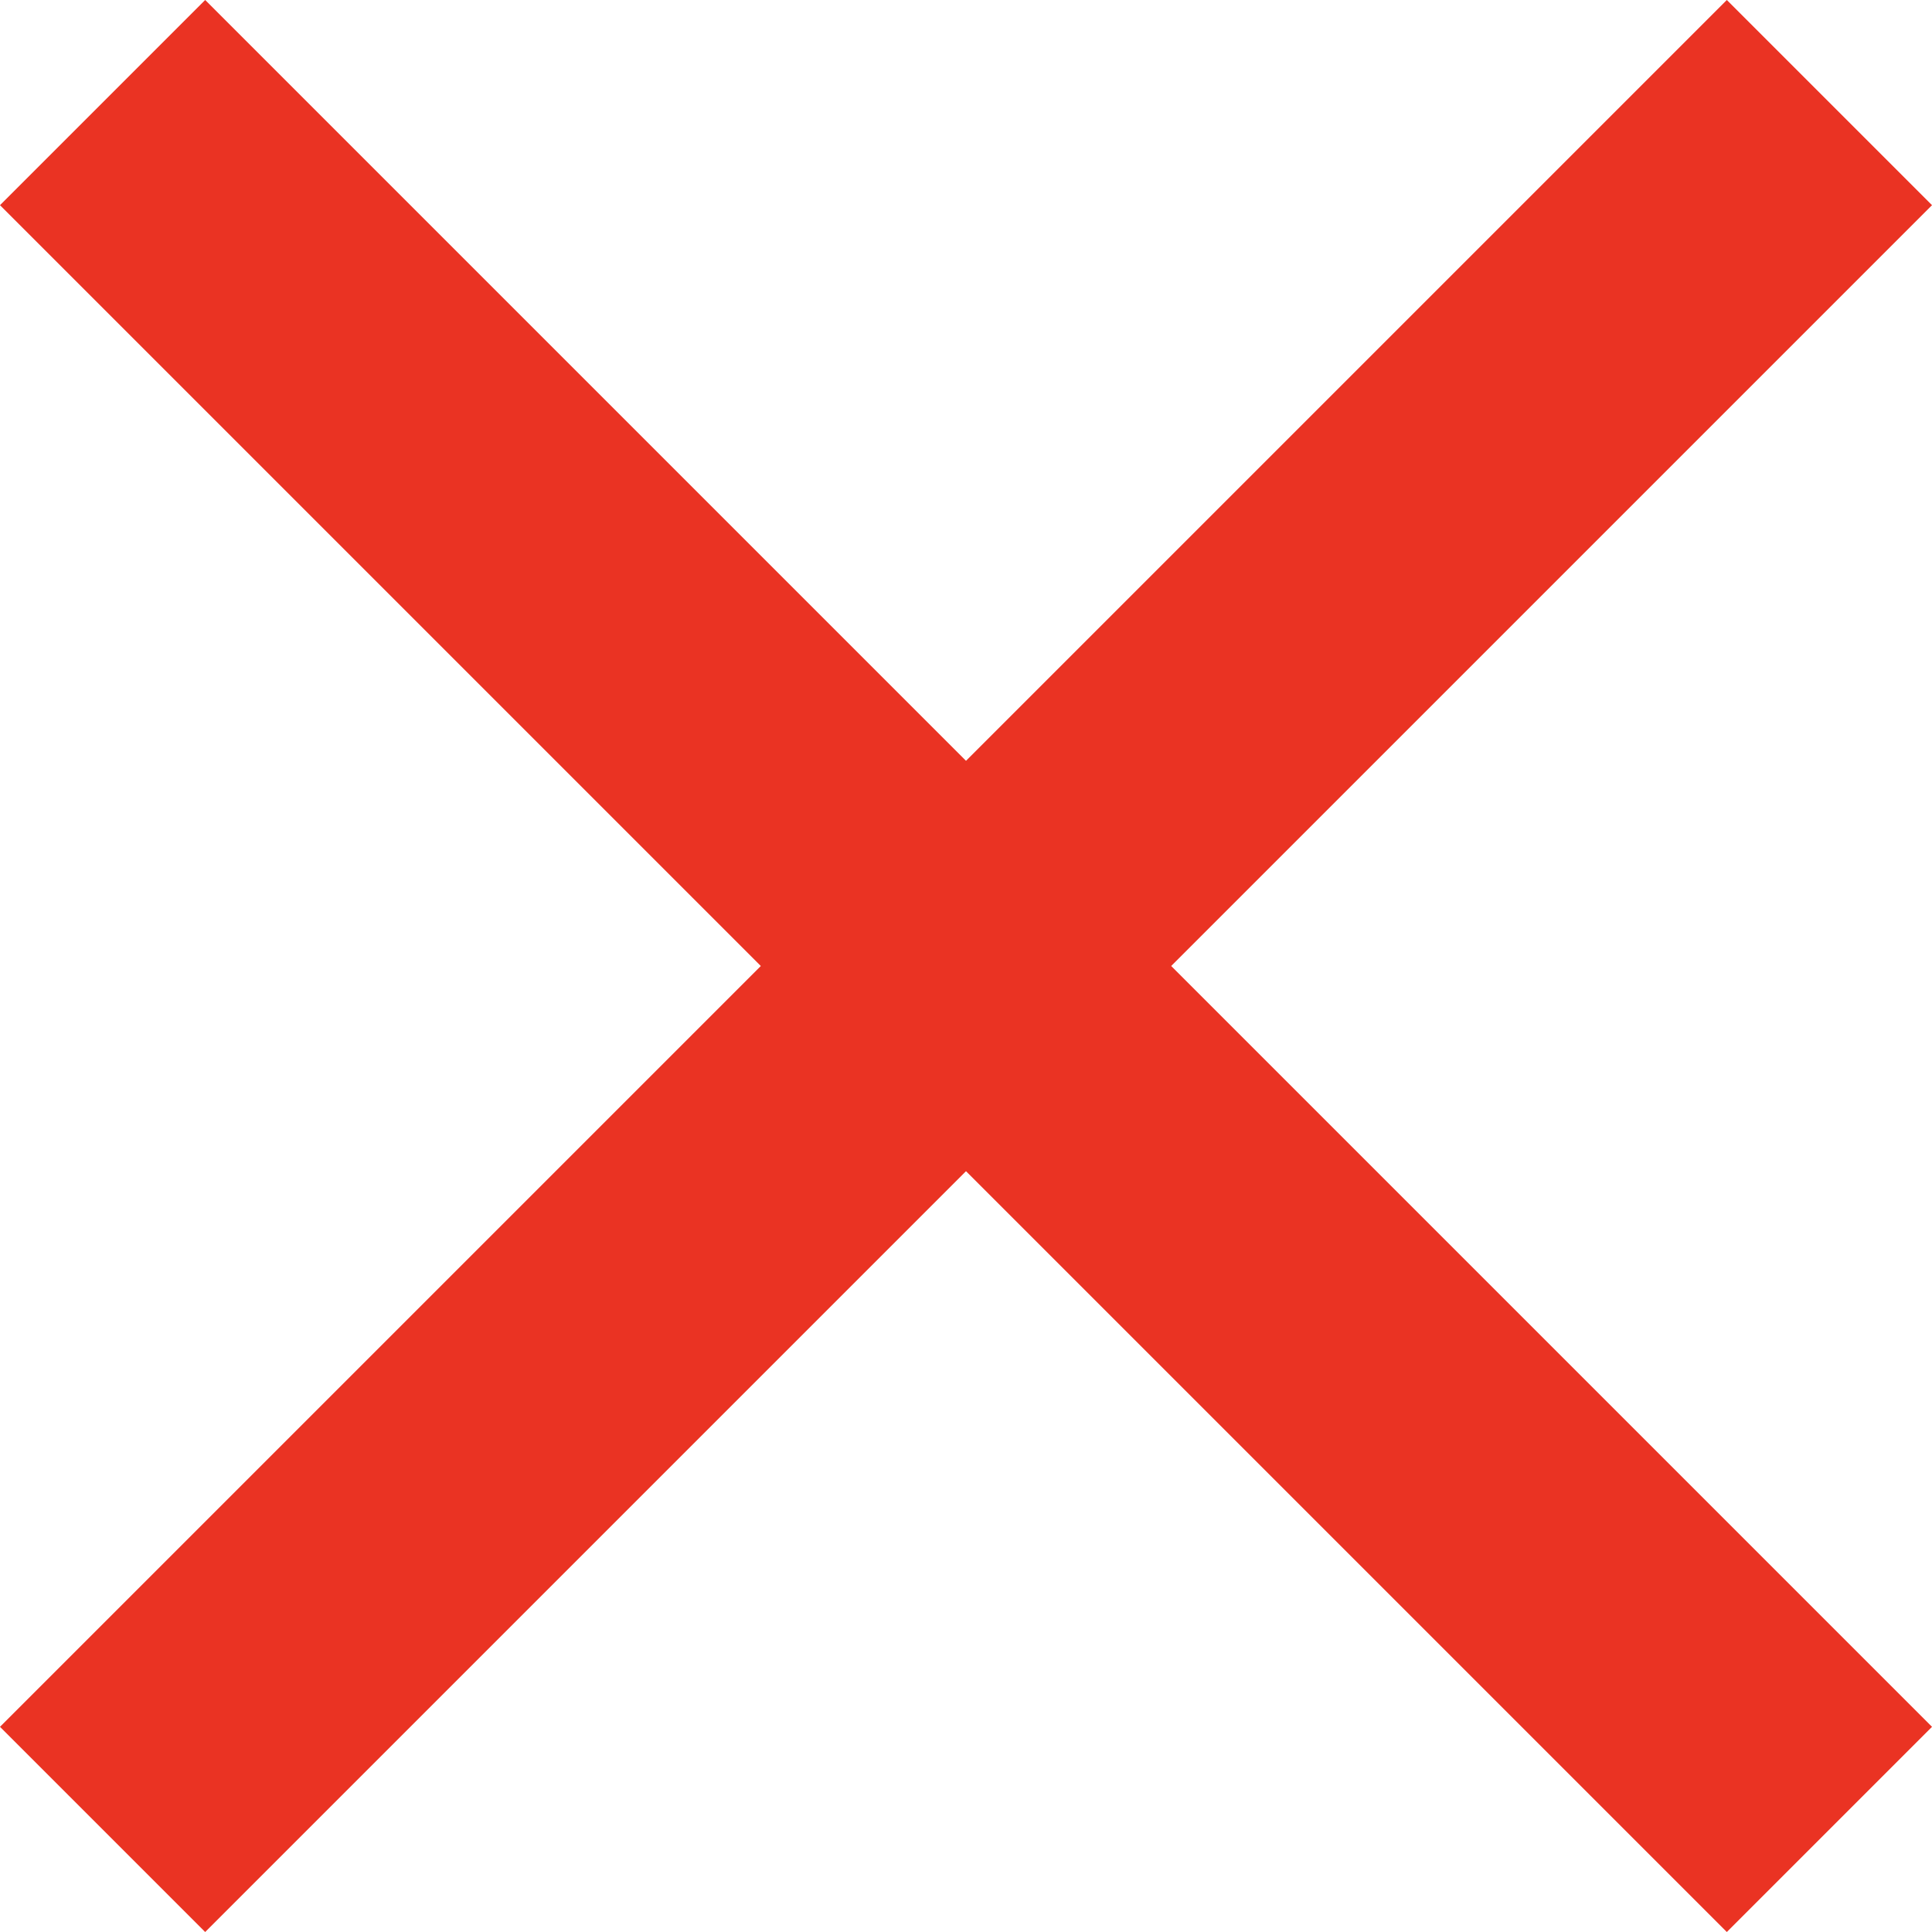 <svg width="10" height="10" viewBox="0 0 10 10" fill="none" xmlns="http://www.w3.org/2000/svg">
<path d="M9.293 1.062L5.355 5L9.293 8.938L8.938 9.293L5 5.355L1.062 9.293L0.707 8.938L4.645 5L0.707 1.062L1.062 0.707L5 4.645L8.938 0.707L9.293 1.062Z" fill="#EA3323" stroke="#EA3323"/>
</svg>
